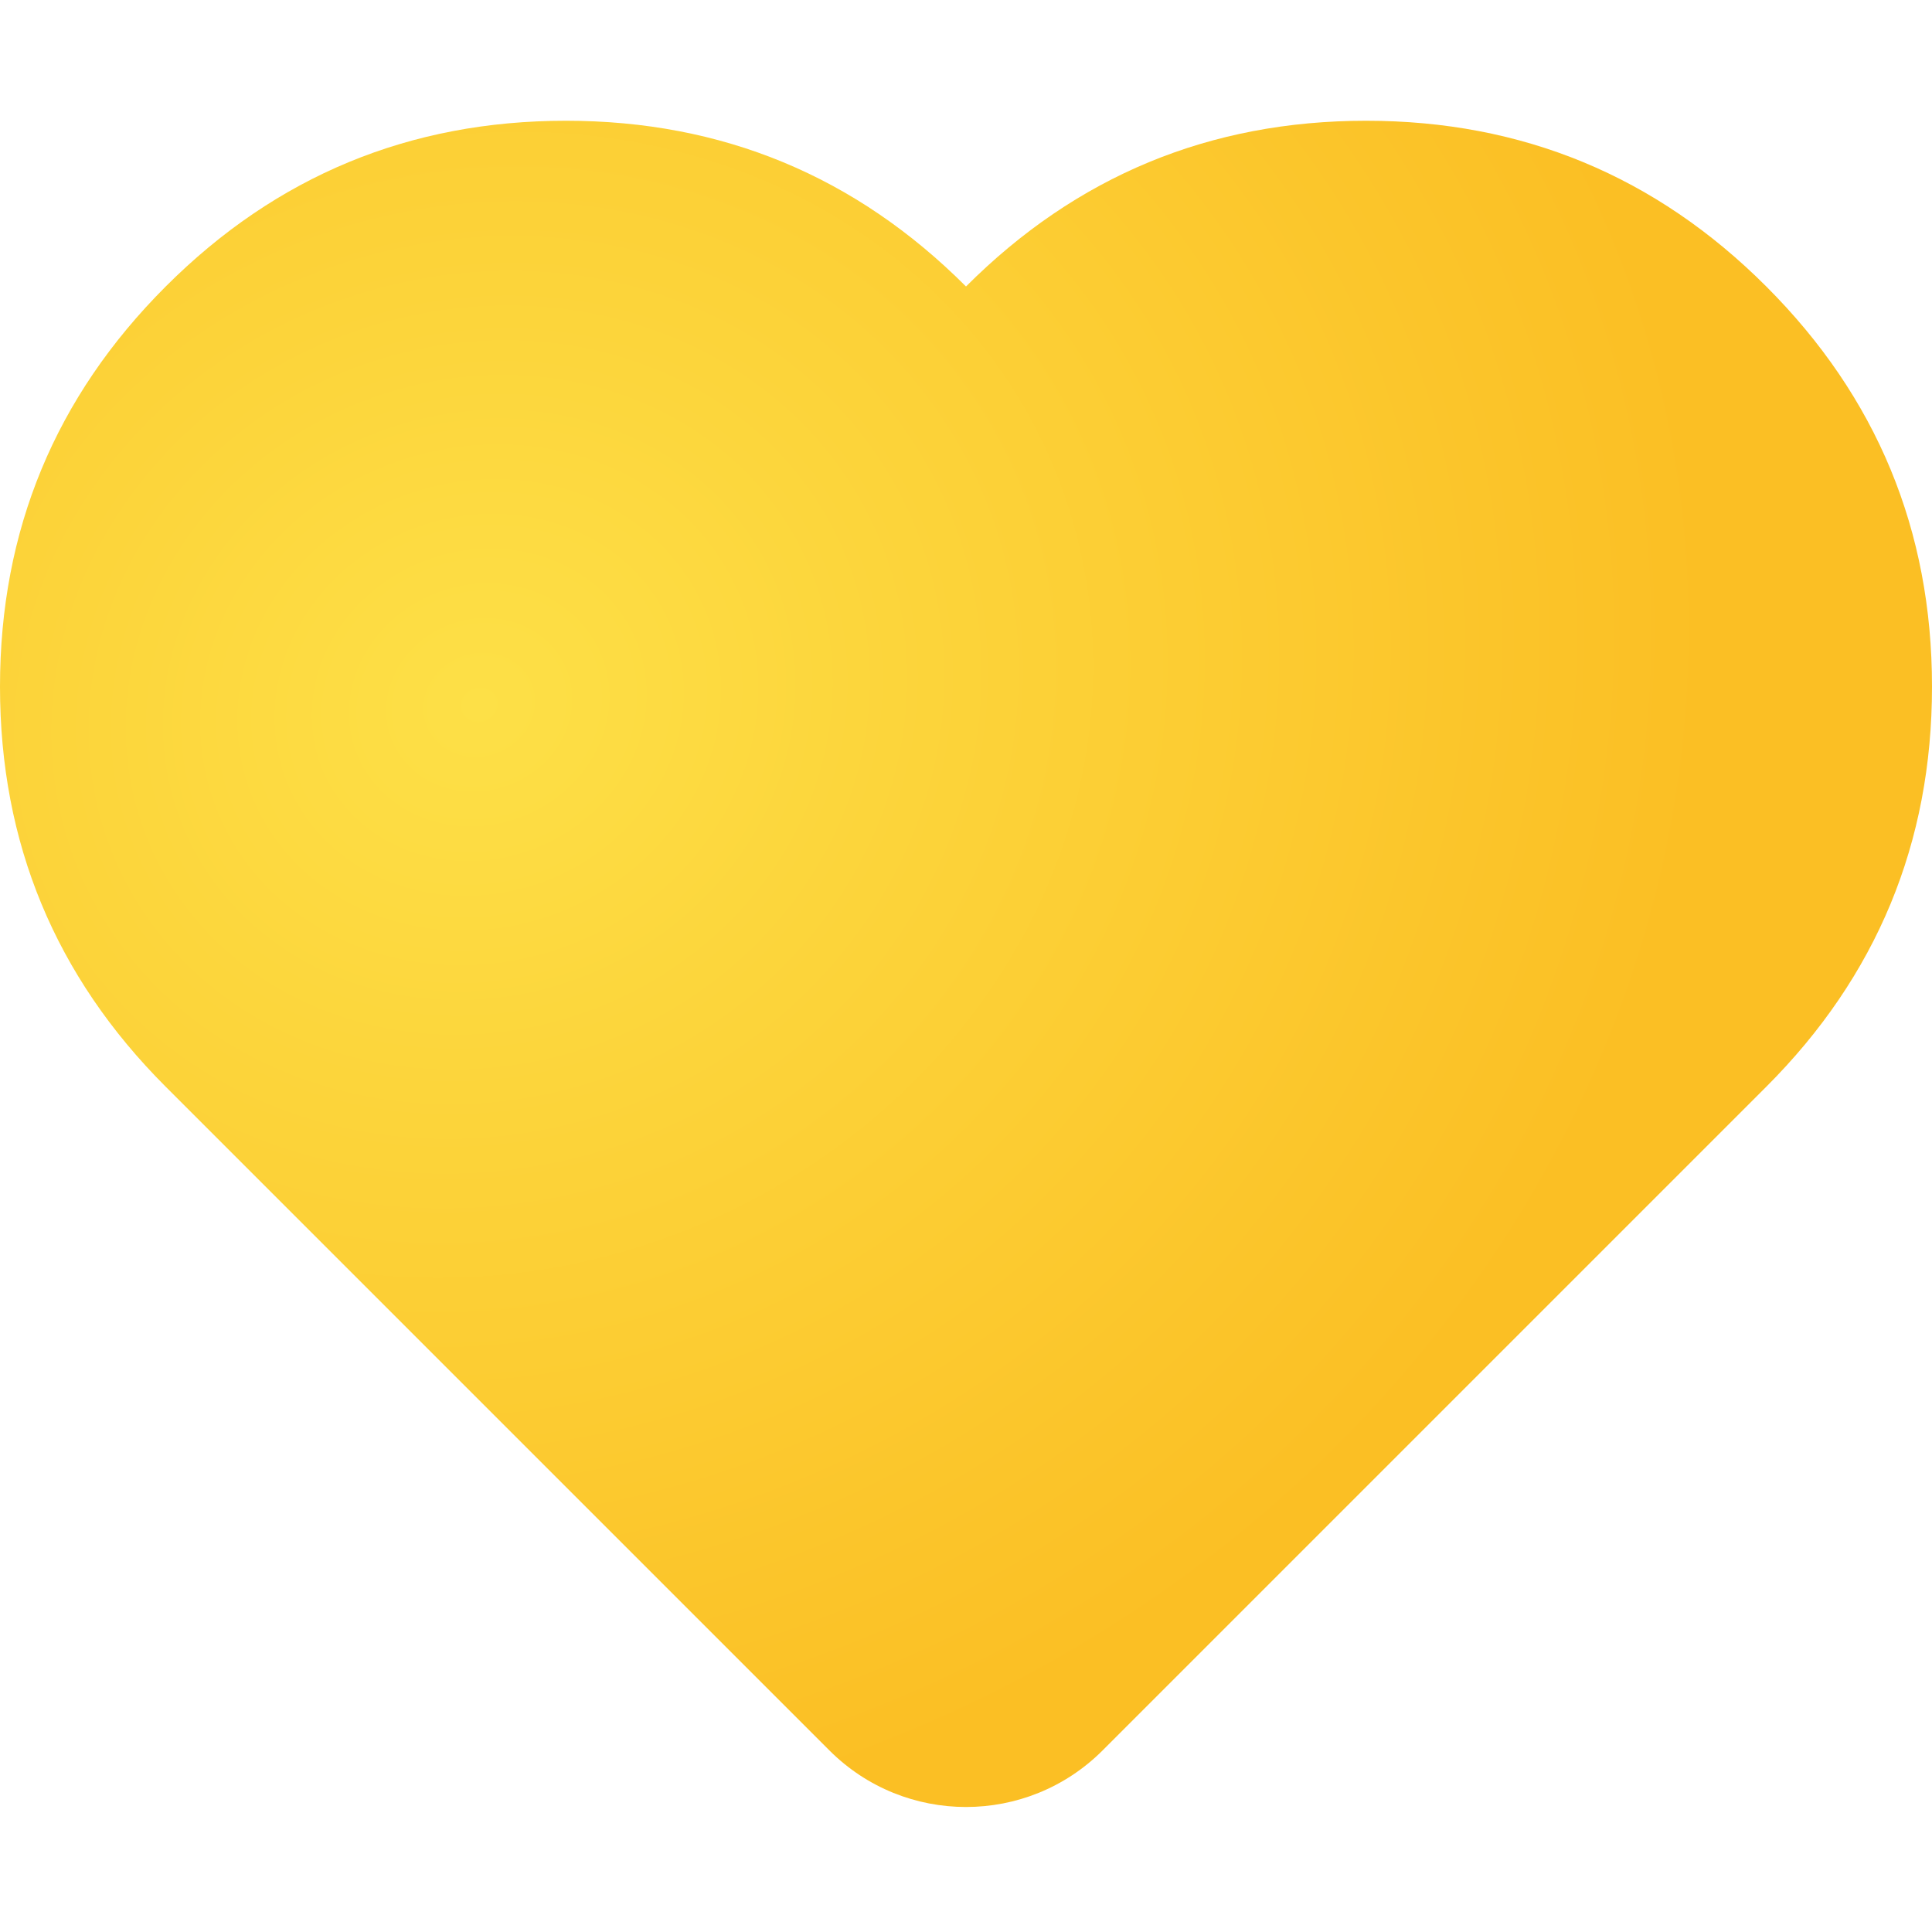   <svg viewBox="0 -2 32 32" fill="none" xmlns="http://www.w3.org/2000/svg">
    <g id="SVGRepo_bgCarrier" stroke-width="0"></g>
    <g
      id="SVGRepo_tracerCarrier"
      stroke-linecap="round"
      stroke-linejoin="round"
    ></g>
    <g id="SVGRepo_iconCarrier">
      <path
        fill-rule="evenodd"
        clip-rule="evenodd"
        d="M18.263 26.992L29.255 16C31.085 14.17 32 11.961 32 9.373C32 6.784 31.085 4.575 29.255 2.745C27.425 0.915 25.215 0 22.627 0C20.039 0 17.83 0.915 16 2.745C14.17 0.915 11.961 0 9.373 0C6.784 0 4.575 0.915 2.745 2.745C0.915 4.575 0 6.784 0 9.373C0 11.961 0.915 14.17 2.745 16L13.737 26.992C14.987 28.242 17.013 28.242 18.263 26.992Z"
        fill="url(#gradientId)"
      ></path>
      <defs>
        <radialGradient
          id="gradientId"
          cx="0"
          cy="0"
          r="1"
          gradientUnits="userSpaceOnUse"
          gradientTransform="translate(8.08 9.662) rotate(59.876) scale(18.73 20.487)"
        >
          <stop stop-color="#fde047"></stop>
          <stop offset="1" stop-color="#fbbf24"></stop>
        </radialGradient>
      </defs>
    </g>
  </svg>